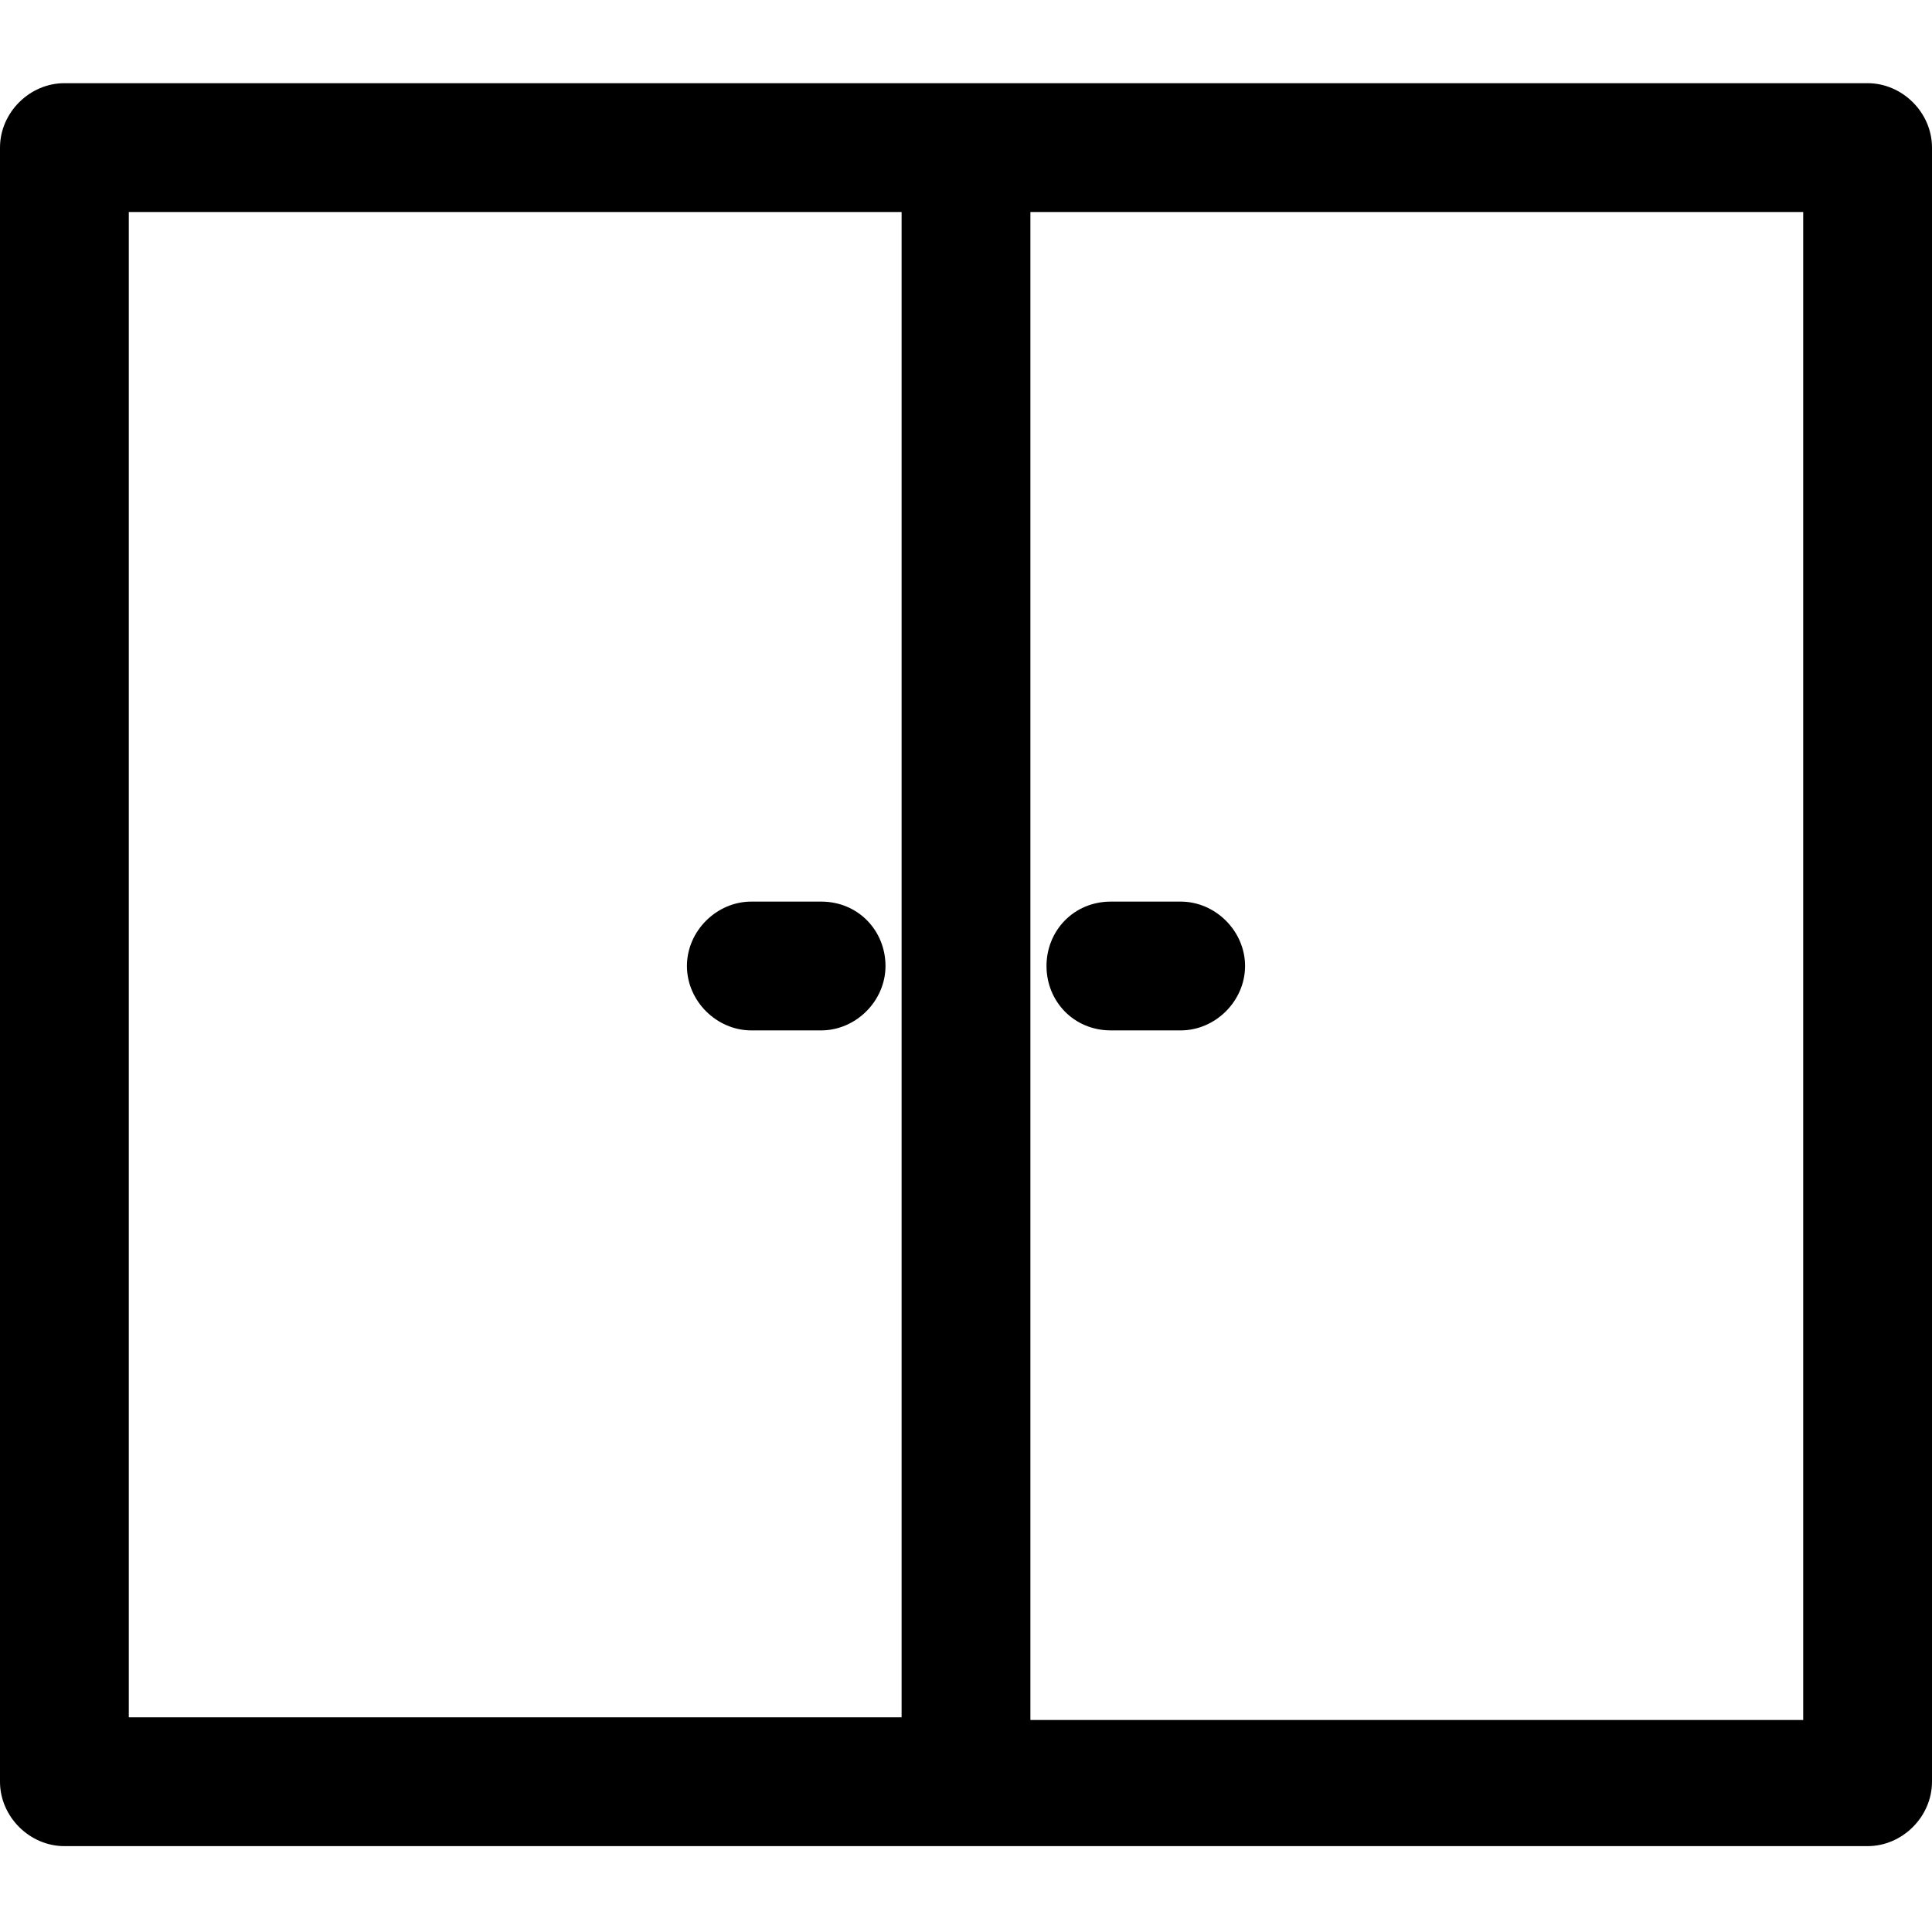 <?xml version="1.0" encoding="utf-8"?>
<!-- Generator: Adobe Illustrator 23.0.3, SVG Export Plug-In . SVG Version: 6.00 Build 0)  -->
<svg version="1.1" id="Layer_1" xmlns="http://www.w3.org/2000/svg" xmlns:xlink="http://www.w3.org/1999/xlink" x="0px" y="0px"
	 width="72px" height="72px" viewBox="0 0 72 72" style="enable-background:new 0 0 72 72;" xml:space="preserve">
<g>
	<path d="M69.6,3.1H2.4C1.1,3.1,0,4.2,0,5.5v60.9c0,1.3,1.1,2.4,2.4,2.4h67.2c1.3,0,2.4-1.1,2.4-2.4V5.5C72,4.2,70.9,3.1,69.6,3.1z
		 M4.8,7.9h28.8v56.1H4.8V7.9z M67.2,64.1H38.4V7.9h28.8V64.1z"/>
	<path d="M41.4,38.4h2.6c1.3,0,2.4-1.1,2.4-2.4c0-1.3-1.1-2.4-2.4-2.4h-2.6C40,33.6,39,34.7,39,36C39,37.3,40,38.4,41.4,38.4z"/>
	<path d="M30.6,33.6h-2.6c-1.3,0-2.4,1.1-2.4,2.4c0,1.3,1.1,2.4,2.4,2.4h2.6c1.3,0,2.4-1.1,2.4-2.4C33,34.7,32,33.6,30.6,33.6z"/>
</g>
</svg>
